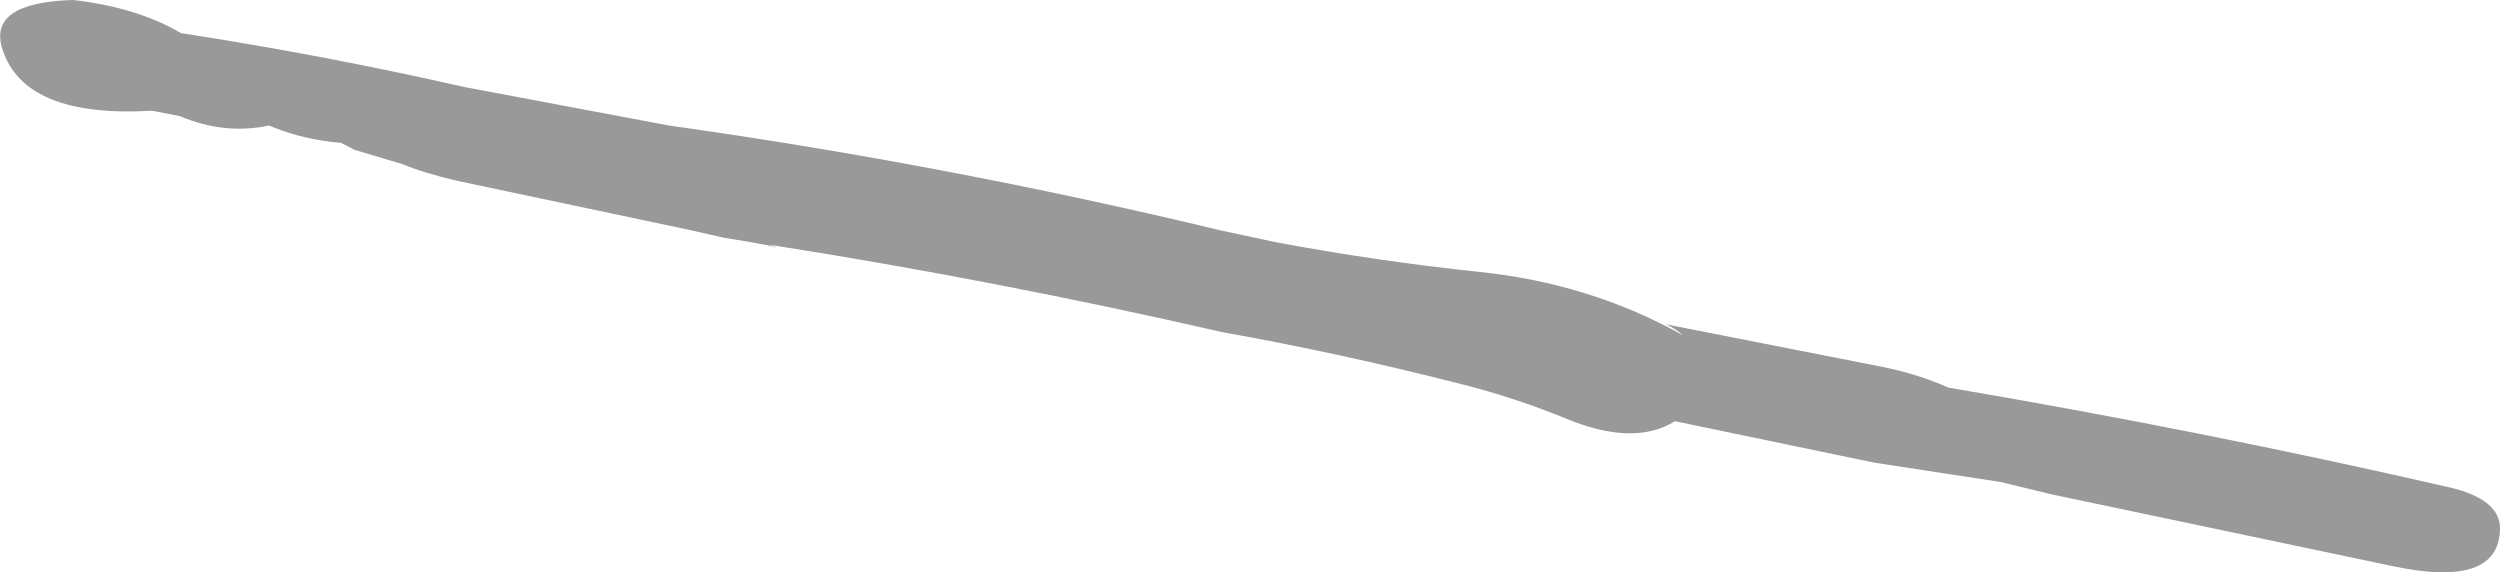 <?xml version="1.0" encoding="UTF-8" standalone="no"?>
<svg xmlns:xlink="http://www.w3.org/1999/xlink" height="57.9px" width="252.85px" xmlns="http://www.w3.org/2000/svg">
  <g transform="matrix(1.0, 0.0, 0.0, 1.0, -227.1, -485.75)">
    <path d="M245.4 489.1 Q260.0 491.35 274.05 494.55 L294.8 498.45 Q322.9 502.4 350.55 509.05 L356.15 510.25 Q366.3 512.15 376.7 513.25 387.9 514.4 397.3 519.65 396.65 519.05 395.6 518.55 L417.45 522.85 Q421.15 523.6 424.15 524.95 449.8 529.3 474.65 535.0 480.0 536.2 479.95 539.25 479.85 545.3 469.05 543.0 L434.6 535.75 429.45 534.5 416.7 532.55 396.5 528.35 Q392.4 530.9 385.65 528.15 380.3 525.95 374.7 524.55 362.55 521.45 350.75 519.35 327.85 514.1 304.9 510.5 L305.7 510.8 304.7 510.55 302.8 510.2 300.35 509.8 296.8 509.0 273.4 504.05 Q269.95 503.25 267.8 502.35 L262.95 500.9 261.6 500.2 Q257.9 499.9 254.7 498.6 L254.3 498.45 Q249.8 499.4 245.3 497.5 L242.5 496.95 Q229.6 497.7 227.35 490.75 225.8 486.0 234.5 485.75 241.0 486.5 245.4 489.1" fill="#999999" fill-rule="evenodd" stroke="none"/>
  </g>
</svg>
